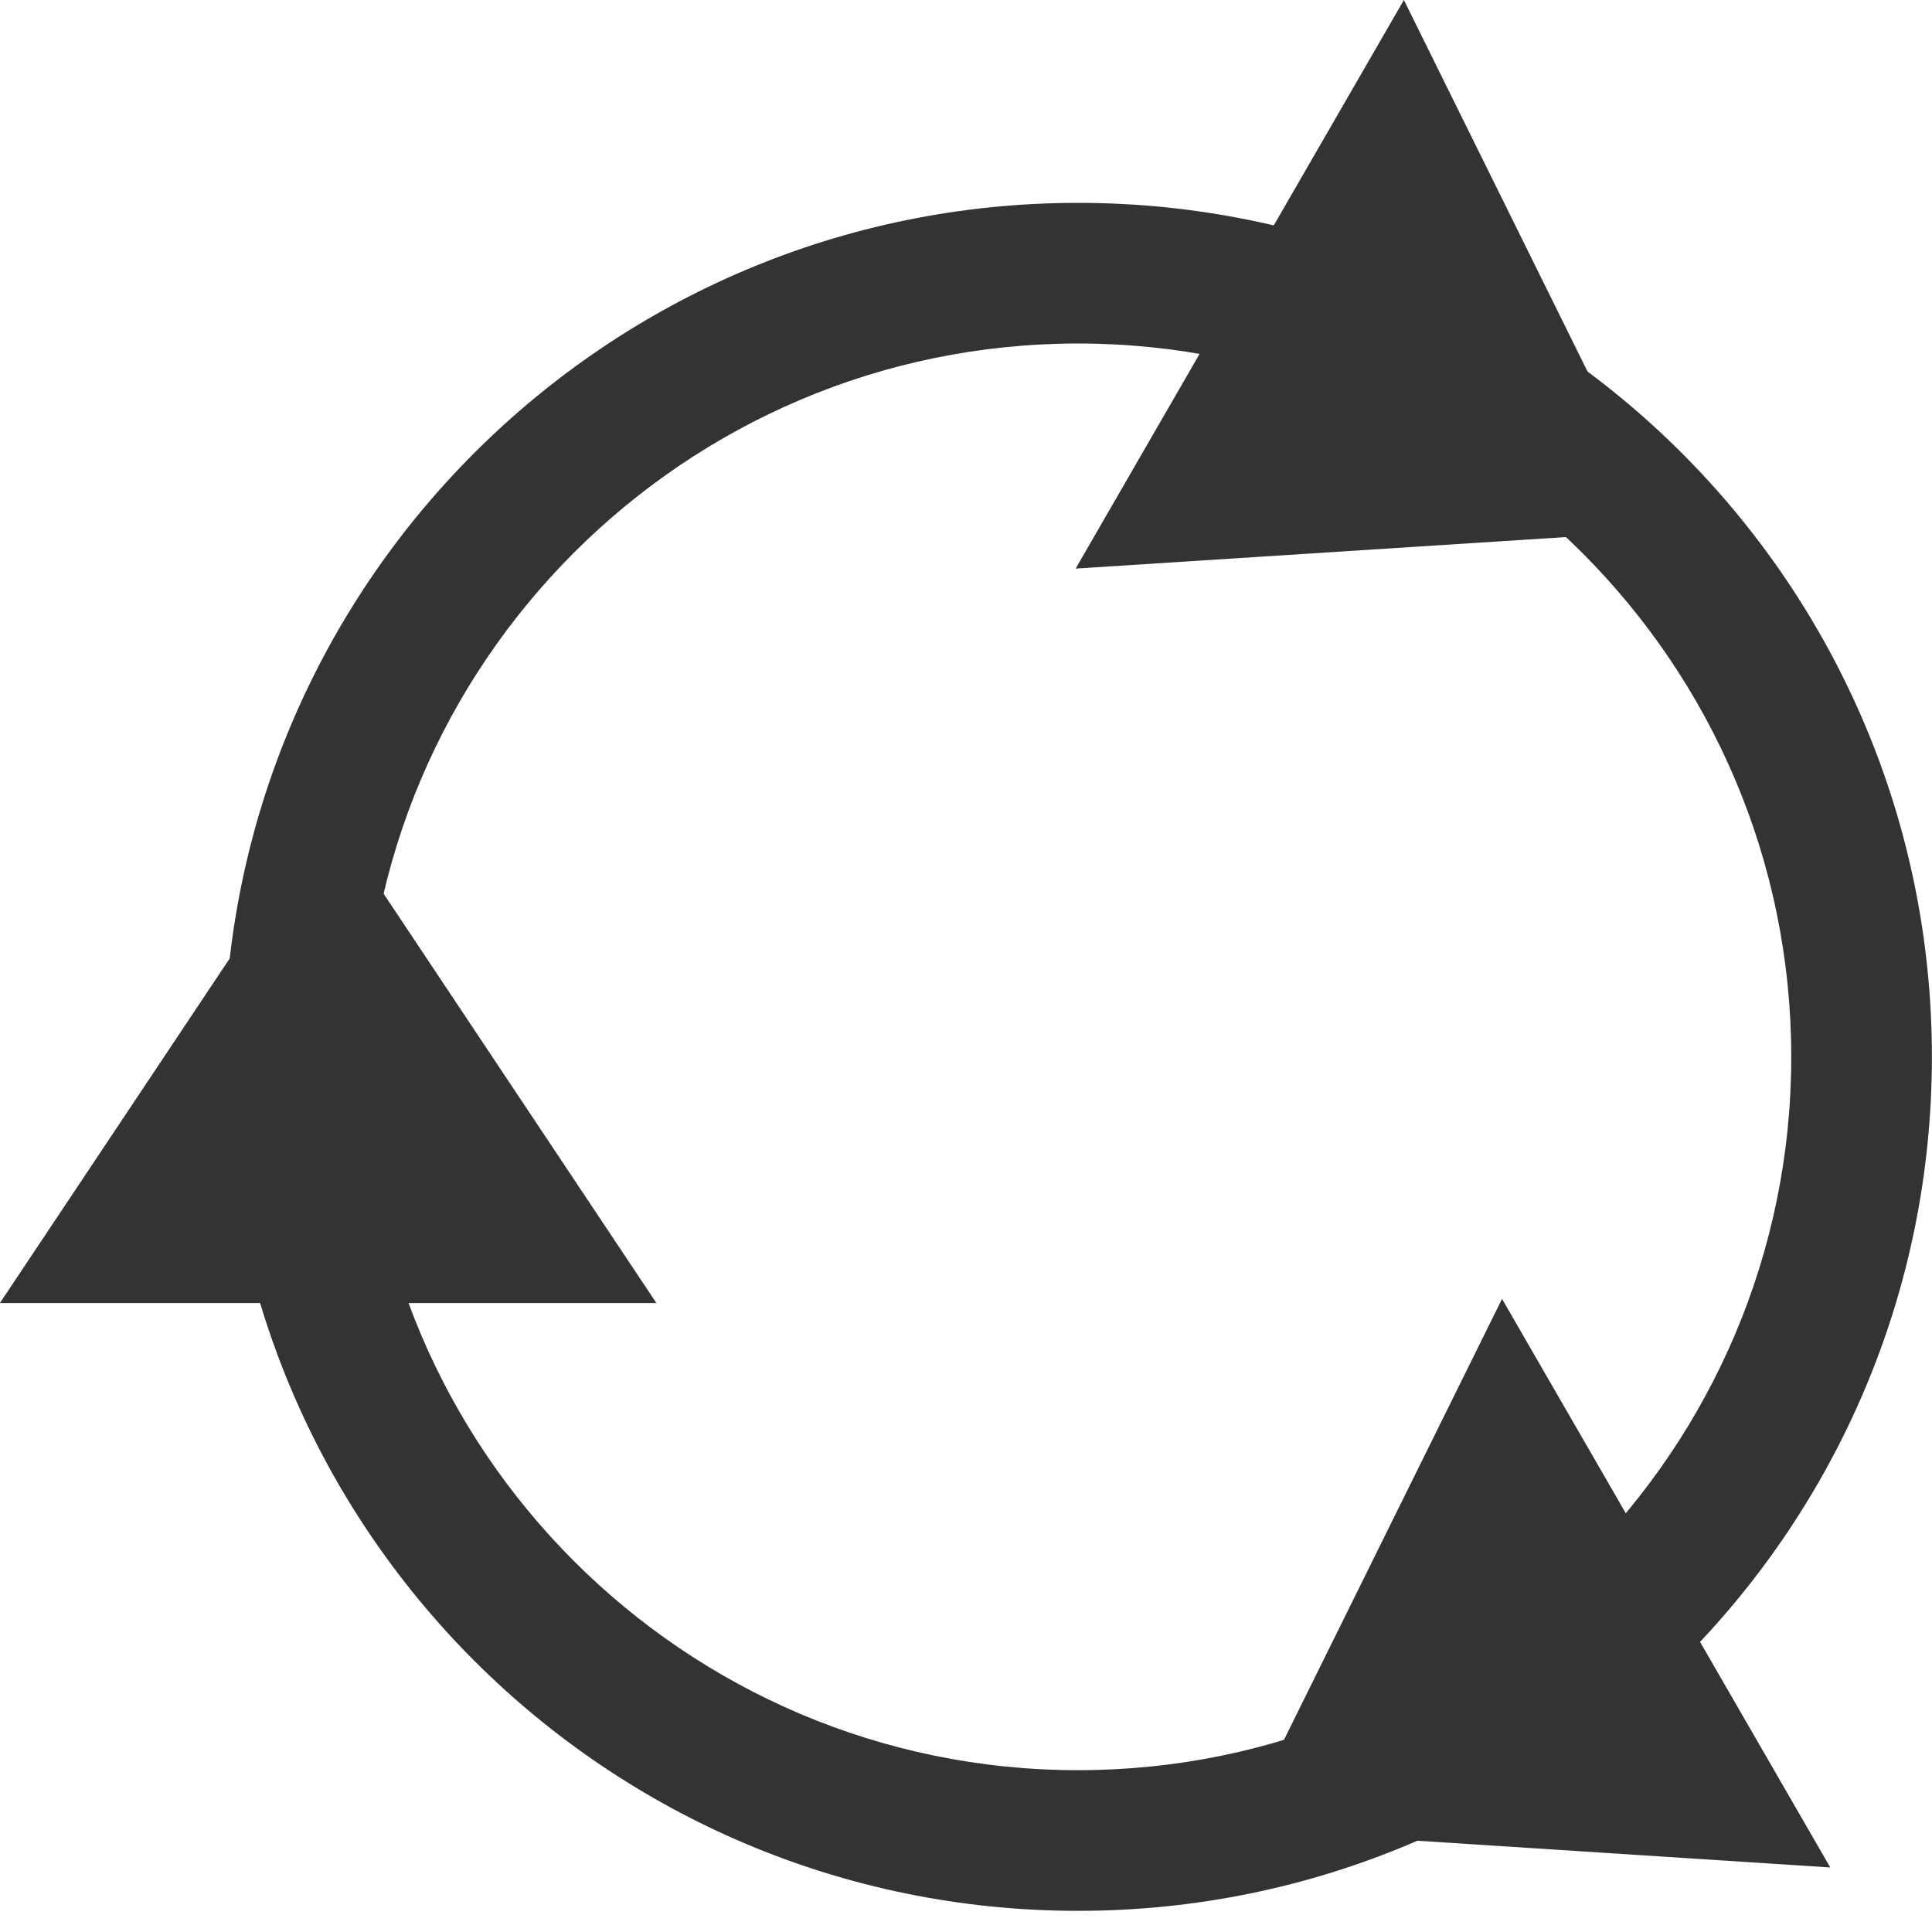 <?xml version="1.0" encoding="utf-8"?>
<!-- Generator: Adobe Illustrator 15.1.0, SVG Export Plug-In  -->
<!DOCTYPE svg PUBLIC "-//W3C//DTD SVG 1.1//EN" "http://www.w3.org/Graphics/SVG/1.1/DTD/svg11.dtd">
<svg version="1.1"
	 xmlns="http://www.w3.org/2000/svg" xmlns:xlink="http://www.w3.org/1999/xlink" xmlns:a="http://ns.adobe.com/AdobeSVGViewerExtensions/3.0/"
	 x="0px" y="0px" width="20px" height="20px" viewBox="0.001 0 20 20" overflow="visible" enable-background="new 0.001 0 20 20"
	 xml:space="preserve">
<defs>
</defs>
<polygon fill="#333333" points="0,13.489 3.399,8.392 6.796,13.489 "/>
<polygon fill="#333333" points="18.948,19.332 12.835,18.936 15.55,13.446 "/>
<polygon fill="#333333" points="14.534,0 17.249,5.493 11.136,5.886 "/>
<path fill="#333333" d="M11.161,3.556c4.07,0,7.383,3.313,7.383,7.385c0,4.071-3.312,7.384-7.383,7.384
	c-4.072,0-7.384-3.312-7.384-7.384C3.777,6.869,7.089,3.556,11.161,3.556 M11.161,2.1c-4.883,0-8.84,3.959-8.84,8.841
	c0,4.882,3.958,8.84,8.84,8.84c4.881,0,8.839-3.958,8.839-8.84C20,6.059,16.042,2.1,11.161,2.1L11.161,2.1z"/>
</svg>
